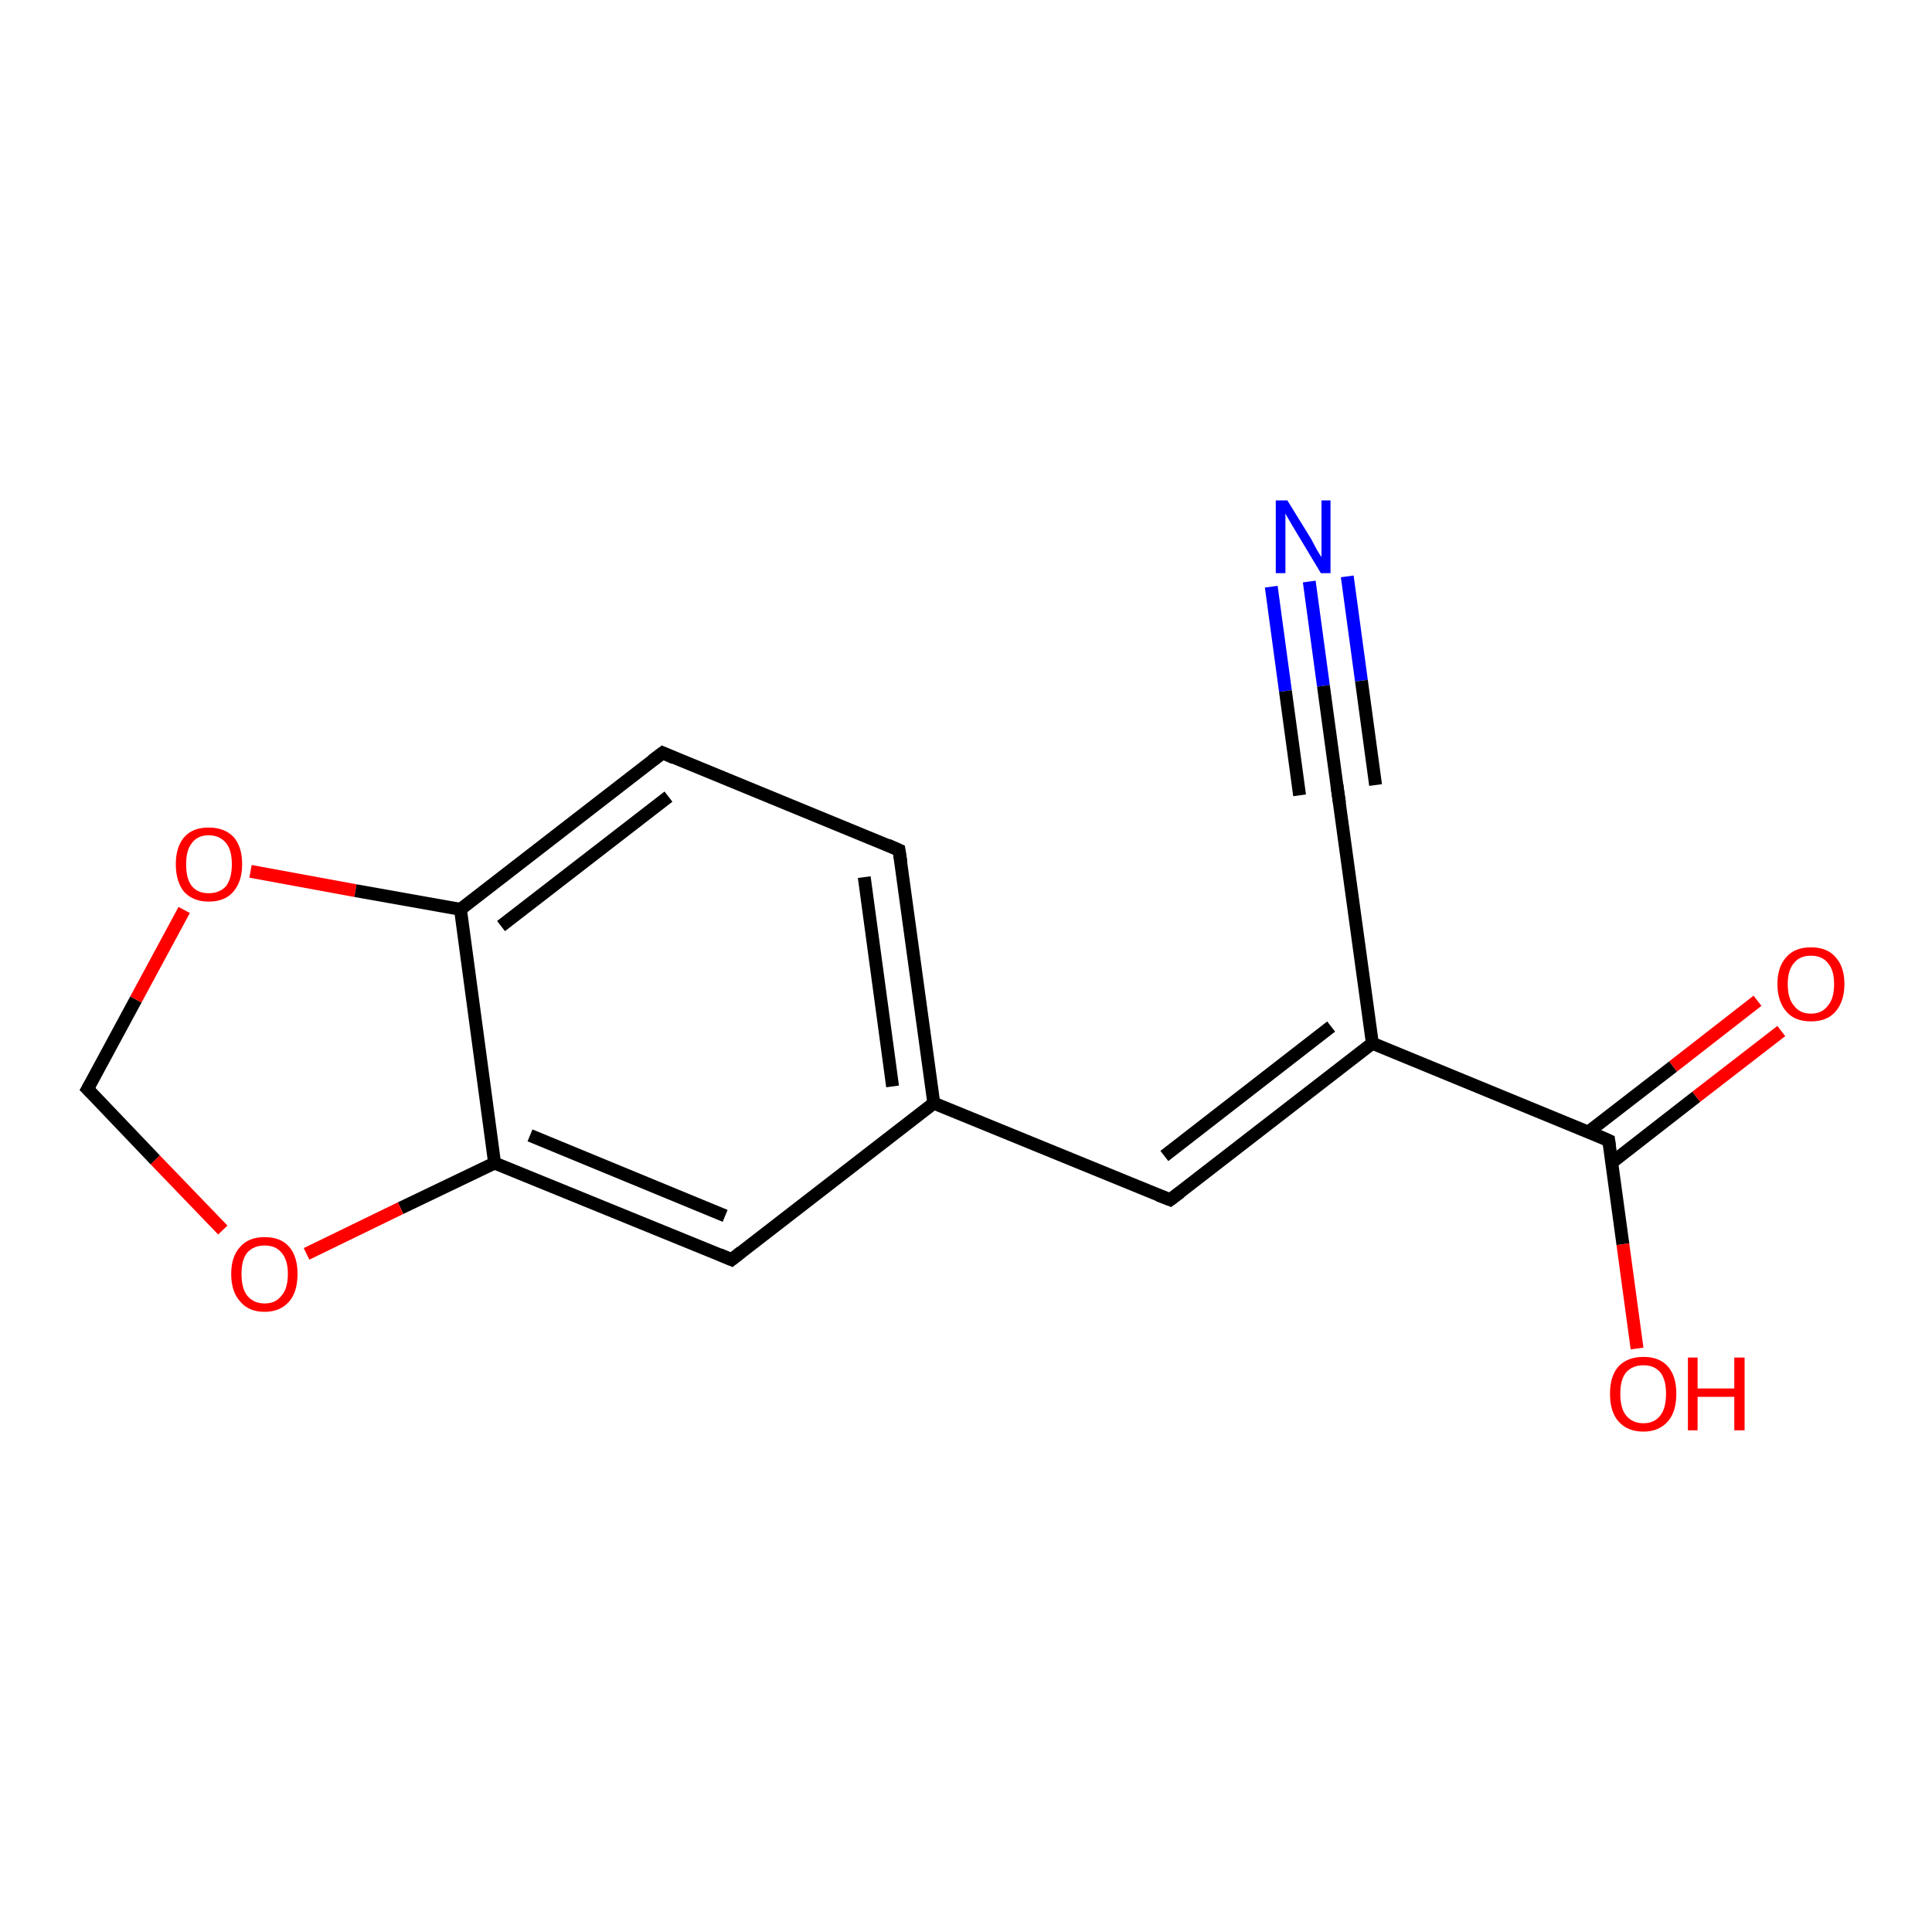 <?xml version='1.0' encoding='iso-8859-1'?>
<svg version='1.1' baseProfile='full'
              xmlns='http://www.w3.org/2000/svg'
                      xmlns:rdkit='http://www.rdkit.org/xml'
                      xmlns:xlink='http://www.w3.org/1999/xlink'
                  xml:space='preserve'
width='300px' height='300px' viewBox='0 0 300 300'>
<!-- END OF HEADER -->
<rect style='opacity:1.0;fill:#FFFFFF;stroke:none' width='300.0' height='300.0' x='0.0' y='0.0'> </rect>
<path class='bond-0 atom-0 atom-1' d='M 203.3,90.3 L 205.5,106.5' style='fill:none;fill-rule:evenodd;stroke:#0000FF;stroke-width:2.0px;stroke-linecap:butt;stroke-linejoin:miter;stroke-opacity:1' />
<path class='bond-0 atom-0 atom-1' d='M 205.5,106.5 L 207.7,122.7' style='fill:none;fill-rule:evenodd;stroke:#000000;stroke-width:2.0px;stroke-linecap:butt;stroke-linejoin:miter;stroke-opacity:1' />
<path class='bond-0 atom-0 atom-1' d='M 209.2,89.5 L 211.4,105.7' style='fill:none;fill-rule:evenodd;stroke:#0000FF;stroke-width:2.0px;stroke-linecap:butt;stroke-linejoin:miter;stroke-opacity:1' />
<path class='bond-0 atom-0 atom-1' d='M 211.4,105.7 L 213.6,121.9' style='fill:none;fill-rule:evenodd;stroke:#000000;stroke-width:2.0px;stroke-linecap:butt;stroke-linejoin:miter;stroke-opacity:1' />
<path class='bond-0 atom-0 atom-1' d='M 197.4,91.1 L 199.6,107.3' style='fill:none;fill-rule:evenodd;stroke:#0000FF;stroke-width:2.0px;stroke-linecap:butt;stroke-linejoin:miter;stroke-opacity:1' />
<path class='bond-0 atom-0 atom-1' d='M 199.6,107.3 L 201.8,123.5' style='fill:none;fill-rule:evenodd;stroke:#000000;stroke-width:2.0px;stroke-linecap:butt;stroke-linejoin:miter;stroke-opacity:1' />
<path class='bond-1 atom-1 atom-2' d='M 207.7,122.7 L 213.1,162.0' style='fill:none;fill-rule:evenodd;stroke:#000000;stroke-width:2.0px;stroke-linecap:butt;stroke-linejoin:miter;stroke-opacity:1' />
<path class='bond-2 atom-2 atom-3' d='M 213.1,162.0 L 181.7,186.3' style='fill:none;fill-rule:evenodd;stroke:#000000;stroke-width:2.0px;stroke-linecap:butt;stroke-linejoin:miter;stroke-opacity:1' />
<path class='bond-2 atom-2 atom-3' d='M 206.7,159.4 L 180.8,179.5' style='fill:none;fill-rule:evenodd;stroke:#000000;stroke-width:2.0px;stroke-linecap:butt;stroke-linejoin:miter;stroke-opacity:1' />
<path class='bond-3 atom-3 atom-4' d='M 181.7,186.3 L 145.0,171.3' style='fill:none;fill-rule:evenodd;stroke:#000000;stroke-width:2.0px;stroke-linecap:butt;stroke-linejoin:miter;stroke-opacity:1' />
<path class='bond-4 atom-4 atom-5' d='M 145.0,171.3 L 139.6,132.0' style='fill:none;fill-rule:evenodd;stroke:#000000;stroke-width:2.0px;stroke-linecap:butt;stroke-linejoin:miter;stroke-opacity:1' />
<path class='bond-4 atom-4 atom-5' d='M 138.6,168.7 L 134.2,136.2' style='fill:none;fill-rule:evenodd;stroke:#000000;stroke-width:2.0px;stroke-linecap:butt;stroke-linejoin:miter;stroke-opacity:1' />
<path class='bond-5 atom-5 atom-6' d='M 139.6,132.0 L 102.9,116.9' style='fill:none;fill-rule:evenodd;stroke:#000000;stroke-width:2.0px;stroke-linecap:butt;stroke-linejoin:miter;stroke-opacity:1' />
<path class='bond-6 atom-6 atom-7' d='M 102.9,116.9 L 71.5,141.2' style='fill:none;fill-rule:evenodd;stroke:#000000;stroke-width:2.0px;stroke-linecap:butt;stroke-linejoin:miter;stroke-opacity:1' />
<path class='bond-6 atom-6 atom-7' d='M 103.8,123.7 L 77.8,143.8' style='fill:none;fill-rule:evenodd;stroke:#000000;stroke-width:2.0px;stroke-linecap:butt;stroke-linejoin:miter;stroke-opacity:1' />
<path class='bond-7 atom-7 atom-8' d='M 71.5,141.2 L 76.8,180.6' style='fill:none;fill-rule:evenodd;stroke:#000000;stroke-width:2.0px;stroke-linecap:butt;stroke-linejoin:miter;stroke-opacity:1' />
<path class='bond-8 atom-8 atom-9' d='M 76.8,180.6 L 113.6,195.6' style='fill:none;fill-rule:evenodd;stroke:#000000;stroke-width:2.0px;stroke-linecap:butt;stroke-linejoin:miter;stroke-opacity:1' />
<path class='bond-8 atom-8 atom-9' d='M 82.3,176.3 L 112.6,188.8' style='fill:none;fill-rule:evenodd;stroke:#000000;stroke-width:2.0px;stroke-linecap:butt;stroke-linejoin:miter;stroke-opacity:1' />
<path class='bond-9 atom-8 atom-10' d='M 76.8,180.6 L 62.2,187.6' style='fill:none;fill-rule:evenodd;stroke:#000000;stroke-width:2.0px;stroke-linecap:butt;stroke-linejoin:miter;stroke-opacity:1' />
<path class='bond-9 atom-8 atom-10' d='M 62.2,187.6 L 47.6,194.7' style='fill:none;fill-rule:evenodd;stroke:#FF0000;stroke-width:2.0px;stroke-linecap:butt;stroke-linejoin:miter;stroke-opacity:1' />
<path class='bond-10 atom-10 atom-11' d='M 34.6,191.0 L 24.1,180.1' style='fill:none;fill-rule:evenodd;stroke:#FF0000;stroke-width:2.0px;stroke-linecap:butt;stroke-linejoin:miter;stroke-opacity:1' />
<path class='bond-10 atom-10 atom-11' d='M 24.1,180.1 L 13.6,169.1' style='fill:none;fill-rule:evenodd;stroke:#000000;stroke-width:2.0px;stroke-linecap:butt;stroke-linejoin:miter;stroke-opacity:1' />
<path class='bond-11 atom-11 atom-12' d='M 13.6,169.1 L 21.1,155.2' style='fill:none;fill-rule:evenodd;stroke:#000000;stroke-width:2.0px;stroke-linecap:butt;stroke-linejoin:miter;stroke-opacity:1' />
<path class='bond-11 atom-11 atom-12' d='M 21.1,155.2 L 28.6,141.3' style='fill:none;fill-rule:evenodd;stroke:#FF0000;stroke-width:2.0px;stroke-linecap:butt;stroke-linejoin:miter;stroke-opacity:1' />
<path class='bond-12 atom-2 atom-13' d='M 213.1,162.0 L 249.8,177.1' style='fill:none;fill-rule:evenodd;stroke:#000000;stroke-width:2.0px;stroke-linecap:butt;stroke-linejoin:miter;stroke-opacity:1' />
<path class='bond-13 atom-13 atom-14' d='M 250.3,180.5 L 263.4,170.3' style='fill:none;fill-rule:evenodd;stroke:#000000;stroke-width:2.0px;stroke-linecap:butt;stroke-linejoin:miter;stroke-opacity:1' />
<path class='bond-13 atom-13 atom-14' d='M 263.4,170.3 L 276.6,160.1' style='fill:none;fill-rule:evenodd;stroke:#FF0000;stroke-width:2.0px;stroke-linecap:butt;stroke-linejoin:miter;stroke-opacity:1' />
<path class='bond-13 atom-13 atom-14' d='M 246.6,175.8 L 259.8,165.6' style='fill:none;fill-rule:evenodd;stroke:#000000;stroke-width:2.0px;stroke-linecap:butt;stroke-linejoin:miter;stroke-opacity:1' />
<path class='bond-13 atom-13 atom-14' d='M 259.8,165.6 L 272.9,155.4' style='fill:none;fill-rule:evenodd;stroke:#FF0000;stroke-width:2.0px;stroke-linecap:butt;stroke-linejoin:miter;stroke-opacity:1' />
<path class='bond-14 atom-13 atom-15' d='M 249.8,177.1 L 252.0,193.2' style='fill:none;fill-rule:evenodd;stroke:#000000;stroke-width:2.0px;stroke-linecap:butt;stroke-linejoin:miter;stroke-opacity:1' />
<path class='bond-14 atom-13 atom-15' d='M 252.0,193.2 L 254.2,209.4' style='fill:none;fill-rule:evenodd;stroke:#FF0000;stroke-width:2.0px;stroke-linecap:butt;stroke-linejoin:miter;stroke-opacity:1' />
<path class='bond-15 atom-9 atom-4' d='M 113.6,195.6 L 145.0,171.3' style='fill:none;fill-rule:evenodd;stroke:#000000;stroke-width:2.0px;stroke-linecap:butt;stroke-linejoin:miter;stroke-opacity:1' />
<path class='bond-16 atom-12 atom-7' d='M 38.9,135.3 L 55.2,138.3' style='fill:none;fill-rule:evenodd;stroke:#FF0000;stroke-width:2.0px;stroke-linecap:butt;stroke-linejoin:miter;stroke-opacity:1' />
<path class='bond-16 atom-12 atom-7' d='M 55.2,138.3 L 71.5,141.2' style='fill:none;fill-rule:evenodd;stroke:#000000;stroke-width:2.0px;stroke-linecap:butt;stroke-linejoin:miter;stroke-opacity:1' />
<path d='M 207.6,121.9 L 207.7,122.7 L 208.0,124.7' style='fill:none;stroke:#000000;stroke-width:2.0px;stroke-linecap:butt;stroke-linejoin:miter;stroke-opacity:1;' />
<path d='M 183.3,185.1 L 181.7,186.3 L 179.9,185.6' style='fill:none;stroke:#000000;stroke-width:2.0px;stroke-linecap:butt;stroke-linejoin:miter;stroke-opacity:1;' />
<path d='M 139.9,133.9 L 139.6,132.0 L 137.8,131.2' style='fill:none;stroke:#000000;stroke-width:2.0px;stroke-linecap:butt;stroke-linejoin:miter;stroke-opacity:1;' />
<path d='M 104.7,117.7 L 102.9,116.9 L 101.3,118.1' style='fill:none;stroke:#000000;stroke-width:2.0px;stroke-linecap:butt;stroke-linejoin:miter;stroke-opacity:1;' />
<path d='M 111.7,194.8 L 113.6,195.6 L 115.1,194.4' style='fill:none;stroke:#000000;stroke-width:2.0px;stroke-linecap:butt;stroke-linejoin:miter;stroke-opacity:1;' />
<path d='M 14.2,169.7 L 13.6,169.1 L 14.0,168.4' style='fill:none;stroke:#000000;stroke-width:2.0px;stroke-linecap:butt;stroke-linejoin:miter;stroke-opacity:1;' />
<path d='M 248.0,176.3 L 249.8,177.1 L 249.9,177.9' style='fill:none;stroke:#000000;stroke-width:2.0px;stroke-linecap:butt;stroke-linejoin:miter;stroke-opacity:1;' />
<path class='atom-0' d='M 199.9 77.7
L 203.6 83.7
Q 203.9 84.3, 204.5 85.4
Q 205.1 86.4, 205.2 86.5
L 205.2 77.7
L 206.6 77.7
L 206.6 89.0
L 205.1 89.0
L 201.2 82.5
Q 200.7 81.7, 200.2 80.8
Q 199.7 80.0, 199.6 79.7
L 199.6 89.0
L 198.1 89.0
L 198.1 77.7
L 199.9 77.7
' fill='#0000FF'/>
<path class='atom-10' d='M 35.9 197.8
Q 35.9 195.1, 37.3 193.6
Q 38.6 192.1, 41.1 192.1
Q 43.6 192.1, 44.9 193.6
Q 46.2 195.1, 46.2 197.8
Q 46.2 200.6, 44.9 202.1
Q 43.5 203.7, 41.1 203.7
Q 38.6 203.7, 37.3 202.1
Q 35.9 200.6, 35.9 197.8
M 41.1 202.4
Q 42.8 202.4, 43.7 201.2
Q 44.7 200.1, 44.7 197.8
Q 44.7 195.6, 43.7 194.5
Q 42.8 193.4, 41.1 193.4
Q 39.4 193.4, 38.4 194.5
Q 37.5 195.6, 37.5 197.8
Q 37.5 200.1, 38.4 201.2
Q 39.4 202.4, 41.1 202.4
' fill='#FF0000'/>
<path class='atom-12' d='M 27.3 134.2
Q 27.3 131.5, 28.6 130.0
Q 29.9 128.5, 32.4 128.5
Q 34.9 128.5, 36.3 130.0
Q 37.6 131.5, 37.6 134.2
Q 37.6 136.9, 36.2 138.5
Q 34.9 140.0, 32.4 140.0
Q 30.0 140.0, 28.6 138.5
Q 27.3 136.9, 27.3 134.2
M 32.4 138.7
Q 34.1 138.7, 35.1 137.6
Q 36.0 136.4, 36.0 134.2
Q 36.0 132.0, 35.1 130.9
Q 34.1 129.7, 32.4 129.7
Q 30.7 129.7, 29.8 130.9
Q 28.9 132.0, 28.9 134.2
Q 28.9 136.5, 29.8 137.6
Q 30.7 138.7, 32.4 138.7
' fill='#FF0000'/>
<path class='atom-14' d='M 276.0 152.8
Q 276.0 150.1, 277.4 148.6
Q 278.7 147.1, 281.2 147.1
Q 283.7 147.1, 285.0 148.6
Q 286.4 150.1, 286.4 152.8
Q 286.4 155.5, 285.0 157.1
Q 283.7 158.6, 281.2 158.6
Q 278.7 158.6, 277.4 157.1
Q 276.0 155.5, 276.0 152.8
M 281.2 157.4
Q 282.9 157.4, 283.8 156.2
Q 284.8 155.1, 284.8 152.8
Q 284.8 150.6, 283.8 149.5
Q 282.9 148.4, 281.2 148.4
Q 279.5 148.4, 278.6 149.5
Q 277.6 150.6, 277.6 152.8
Q 277.6 155.1, 278.6 156.2
Q 279.5 157.4, 281.2 157.4
' fill='#FF0000'/>
<path class='atom-15' d='M 250.0 216.4
Q 250.0 213.7, 251.3 212.2
Q 252.7 210.7, 255.2 210.7
Q 257.7 210.7, 259.0 212.2
Q 260.3 213.7, 260.3 216.4
Q 260.3 219.2, 259.0 220.7
Q 257.6 222.3, 255.2 222.3
Q 252.7 222.3, 251.3 220.7
Q 250.0 219.2, 250.0 216.4
M 255.2 221.0
Q 256.9 221.0, 257.8 219.8
Q 258.7 218.7, 258.7 216.4
Q 258.7 214.2, 257.8 213.1
Q 256.9 212.0, 255.2 212.0
Q 253.5 212.0, 252.5 213.1
Q 251.6 214.2, 251.6 216.4
Q 251.6 218.7, 252.5 219.8
Q 253.5 221.0, 255.2 221.0
' fill='#FF0000'/>
<path class='atom-15' d='M 262.1 210.8
L 263.6 210.8
L 263.6 215.6
L 269.3 215.6
L 269.3 210.8
L 270.9 210.8
L 270.9 222.1
L 269.3 222.1
L 269.3 216.9
L 263.6 216.9
L 263.6 222.1
L 262.1 222.1
L 262.1 210.8
' fill='#FF0000'/>
</svg>
